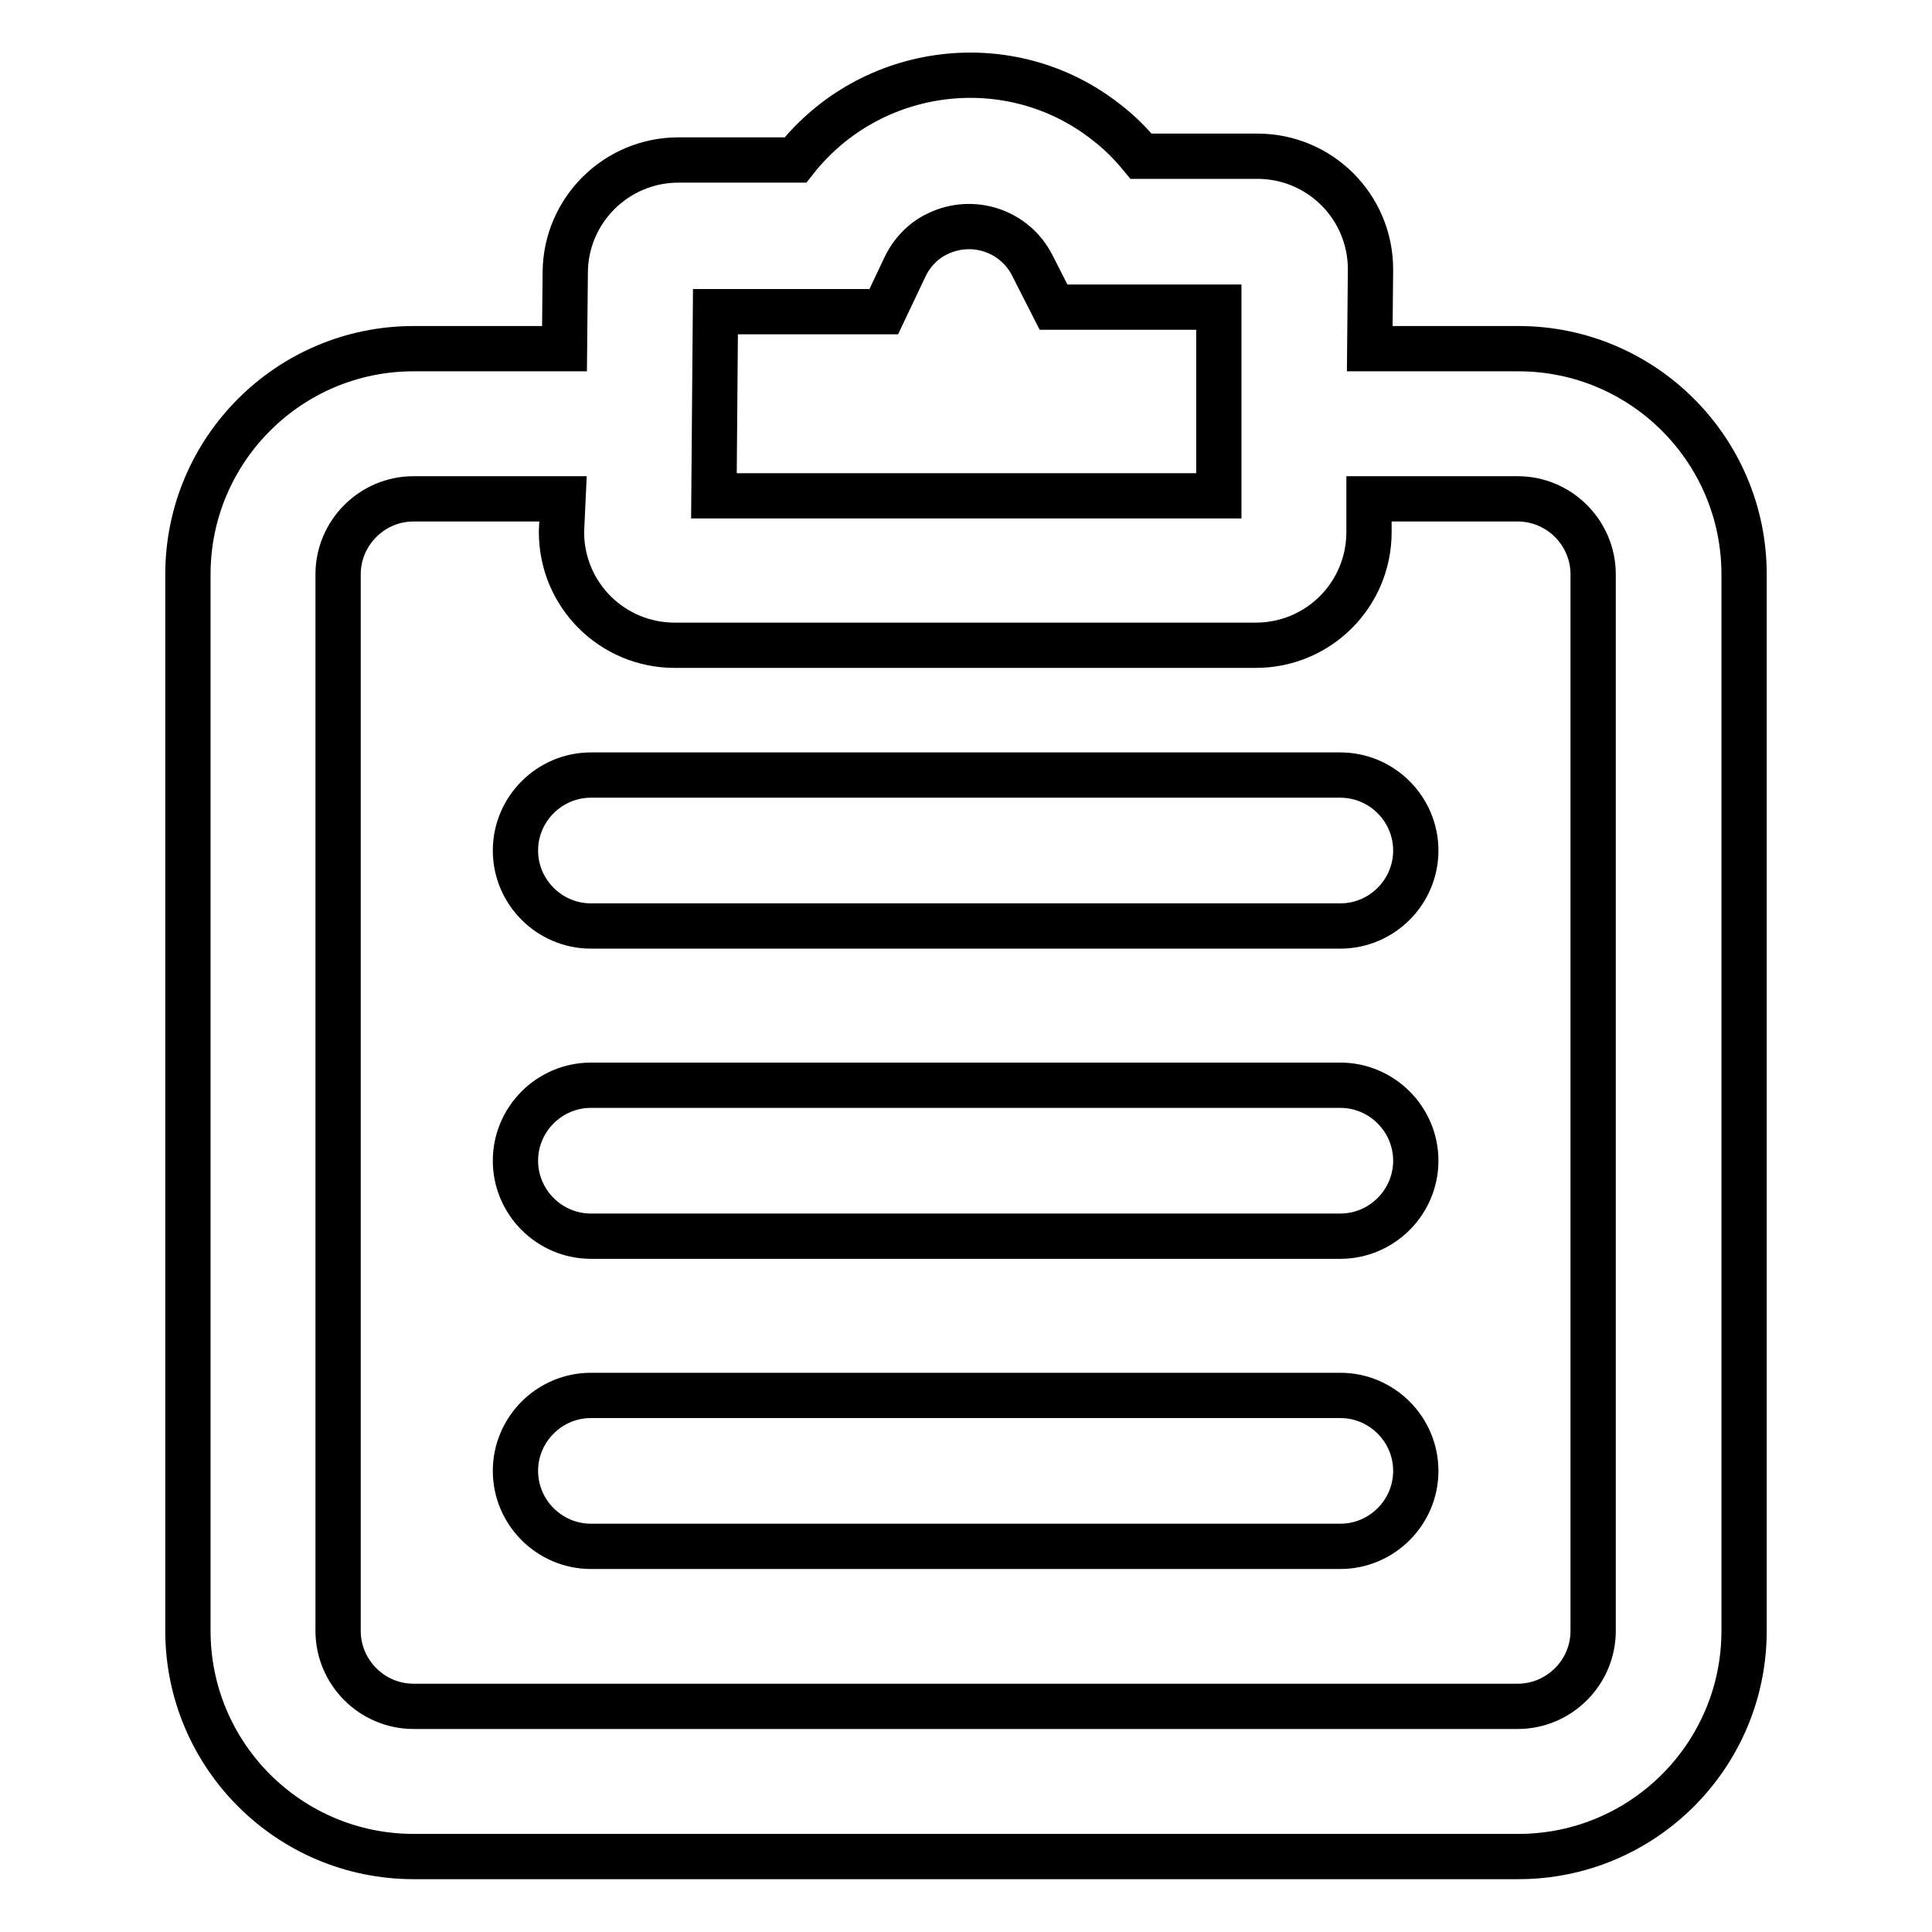 <?xml version="1.0" encoding="utf-8"?>
<!-- Svg Vector Icons : http://www.onlinewebfonts.com/icon -->
<!DOCTYPE svg PUBLIC "-//W3C//DTD SVG 1.1//EN" "http://www.w3.org/Graphics/SVG/1.1/DTD/svg11.dtd">
<svg version="1.1" xmlns="http://www.w3.org/2000/svg" xmlns:xlink="http://www.w3.org/1999/xlink" x="0px" y="0px" viewBox="0 0 256 256" enable-background="new 0 0 256 256" xml:space="preserve">
<g> <path stroke-width="6" fill-opacity="0" stroke="#000000"  d="M181.5,46.2h19.7c16.5,0,29.9,13.4,29.9,29.9v140c0,16.5-13.4,29.9-29.9,29.9H54.8 c-16.5,0-29.9-13.4-29.9-29.9l0,0v-140c0-16.5,13.4-29.9,29.9-29.9h20L74.9,36c0.1-8.2,6.8-14.8,15-14.8h15.5 c10-12.7,28.5-15,41.2-5c1.7,1.3,3.2,2.8,4.6,4.5h15.4c8.3,0,15,6.7,15,15L181.5,46.2L181.5,46.2z M74.6,66.1H54.8 c-5.5,0-10,4.5-10,10v140c0,5.5,4.5,10,10,10h146.3c5.5,0,10-4.5,10-10l0,0v-140c0-5.5-4.5-10-10-10l0,0h-19.7v4.4 c0,8.3-6.7,15-15,15h-77c-8.3,0-15-6.7-15-15c0,0,0-0.1,0-0.1L74.6,66.1L74.6,66.1z M78.3,122.7c-5.5,0-10-4.5-10-10 c0-5.5,4.5-10,10-10h99.3c5.5,0,10,4.5,10,10c0,5.5-4.5,10-10,10H78.3L78.3,122.7z M78.3,163.8c-5.5,0-10-4.5-10-10 c0-5.5,4.5-10,10-10h99.3c5.5,0,10,4.5,10,10c0,5.5-4.5,10-10,10c0,0,0,0,0,0H78.3L78.3,163.8z M78.3,204.9c-5.5,0-10-4.5-10-10 c0-5.5,4.5-10,10-10h99.3c5.5,0,10,4.5,10,10c0,5.5-4.5,10-10,10c0,0,0,0,0,0H78.3L78.3,204.9z M161.5,65.6V40.7h-21.9l-2.8-5.5 c-2.3-4.6-7.9-6.5-12.6-4.2c-1.9,0.9-3.4,2.5-4.3,4.4l-2.8,5.9H94.8l-0.2,24.4H161.5L161.5,65.6z"/></g>
</svg>